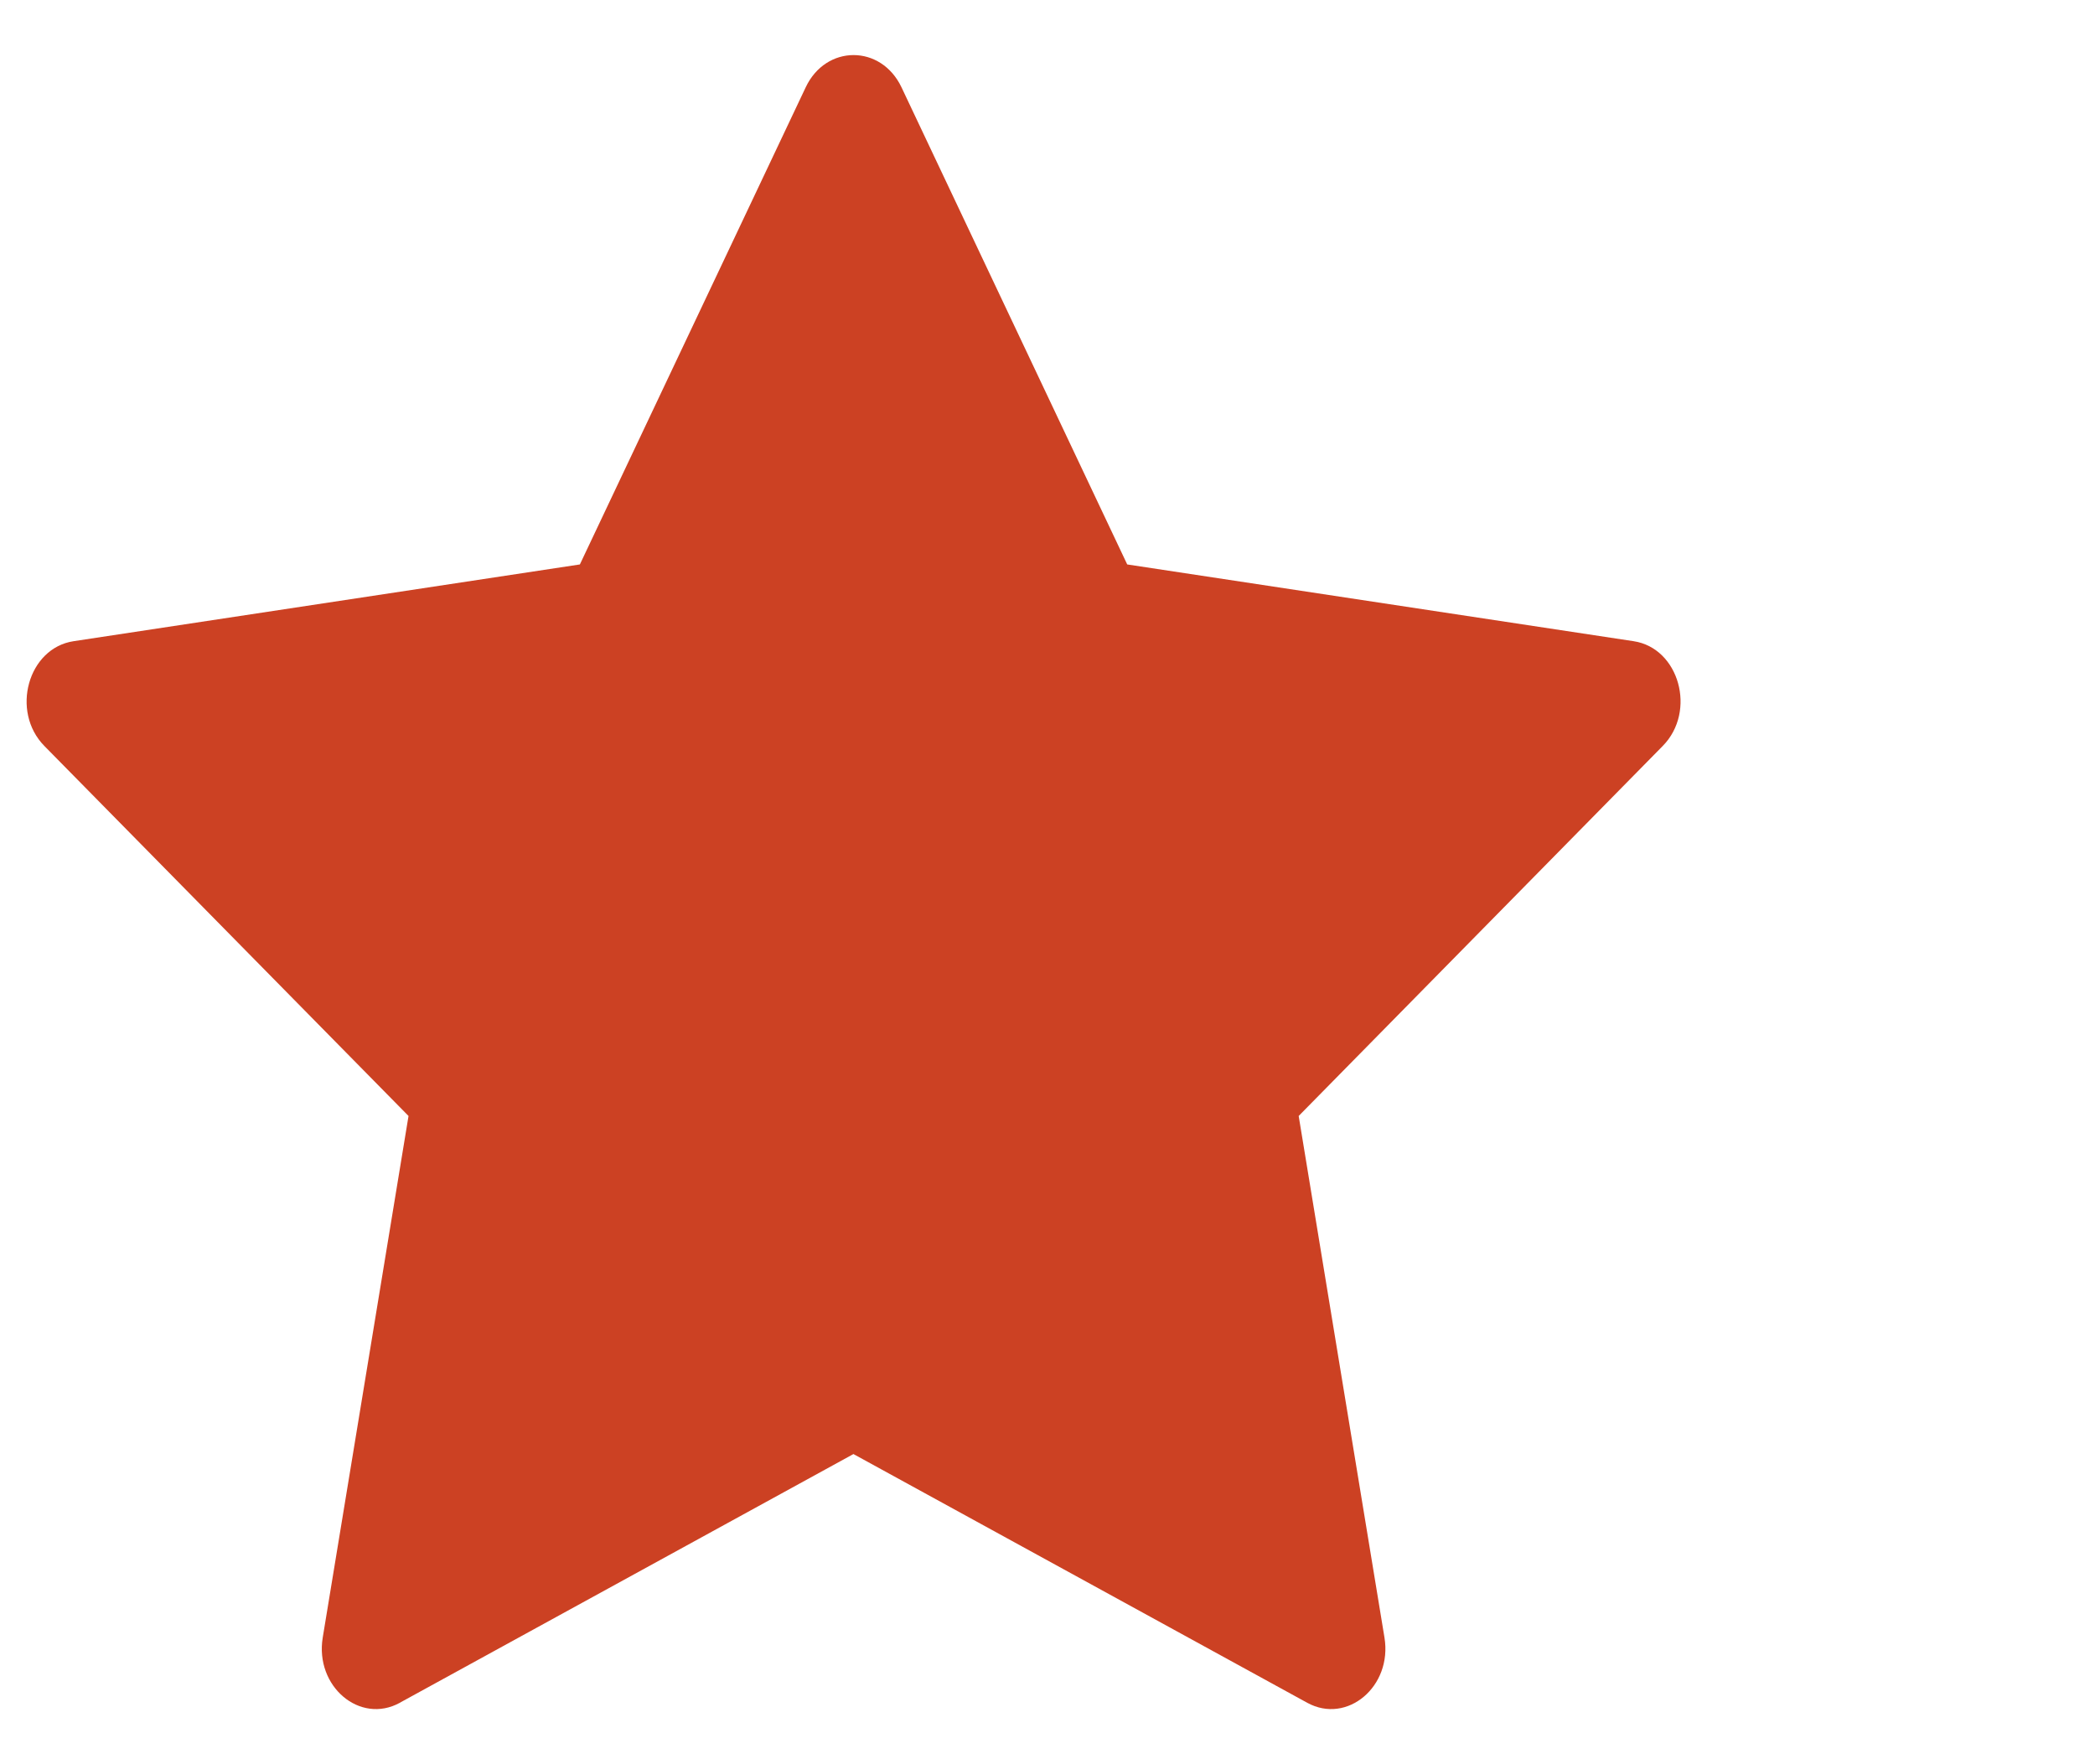<?xml version="1.0" encoding="UTF-8"?> <svg xmlns="http://www.w3.org/2000/svg" width="19" height="16" viewBox="0 0 19 16" fill="none"><g clip-path="url(#clip0_17_2739)"><path d="M3.626 15.443C3.264 15.641 2.854 15.294 2.927 14.851L3.705 10.121L0.402 6.765C0.094 6.451 0.254 5.877 0.668 5.815L5.259 5.119L7.307 0.792C7.491 0.402 7.991 0.402 8.176 0.792L10.223 5.119L14.815 5.815C15.229 5.877 15.389 6.451 15.08 6.765L11.778 10.121L12.556 14.851C12.629 15.294 12.218 15.641 11.856 15.443L7.74 13.187L3.625 15.443H3.626Z" fill="#CC4123"></path></g><defs><clipPath id="clip0_17_2739"><rect width="17.813" height="16" fill="white" transform="translate(0.24)"></rect></clipPath></defs></svg> 